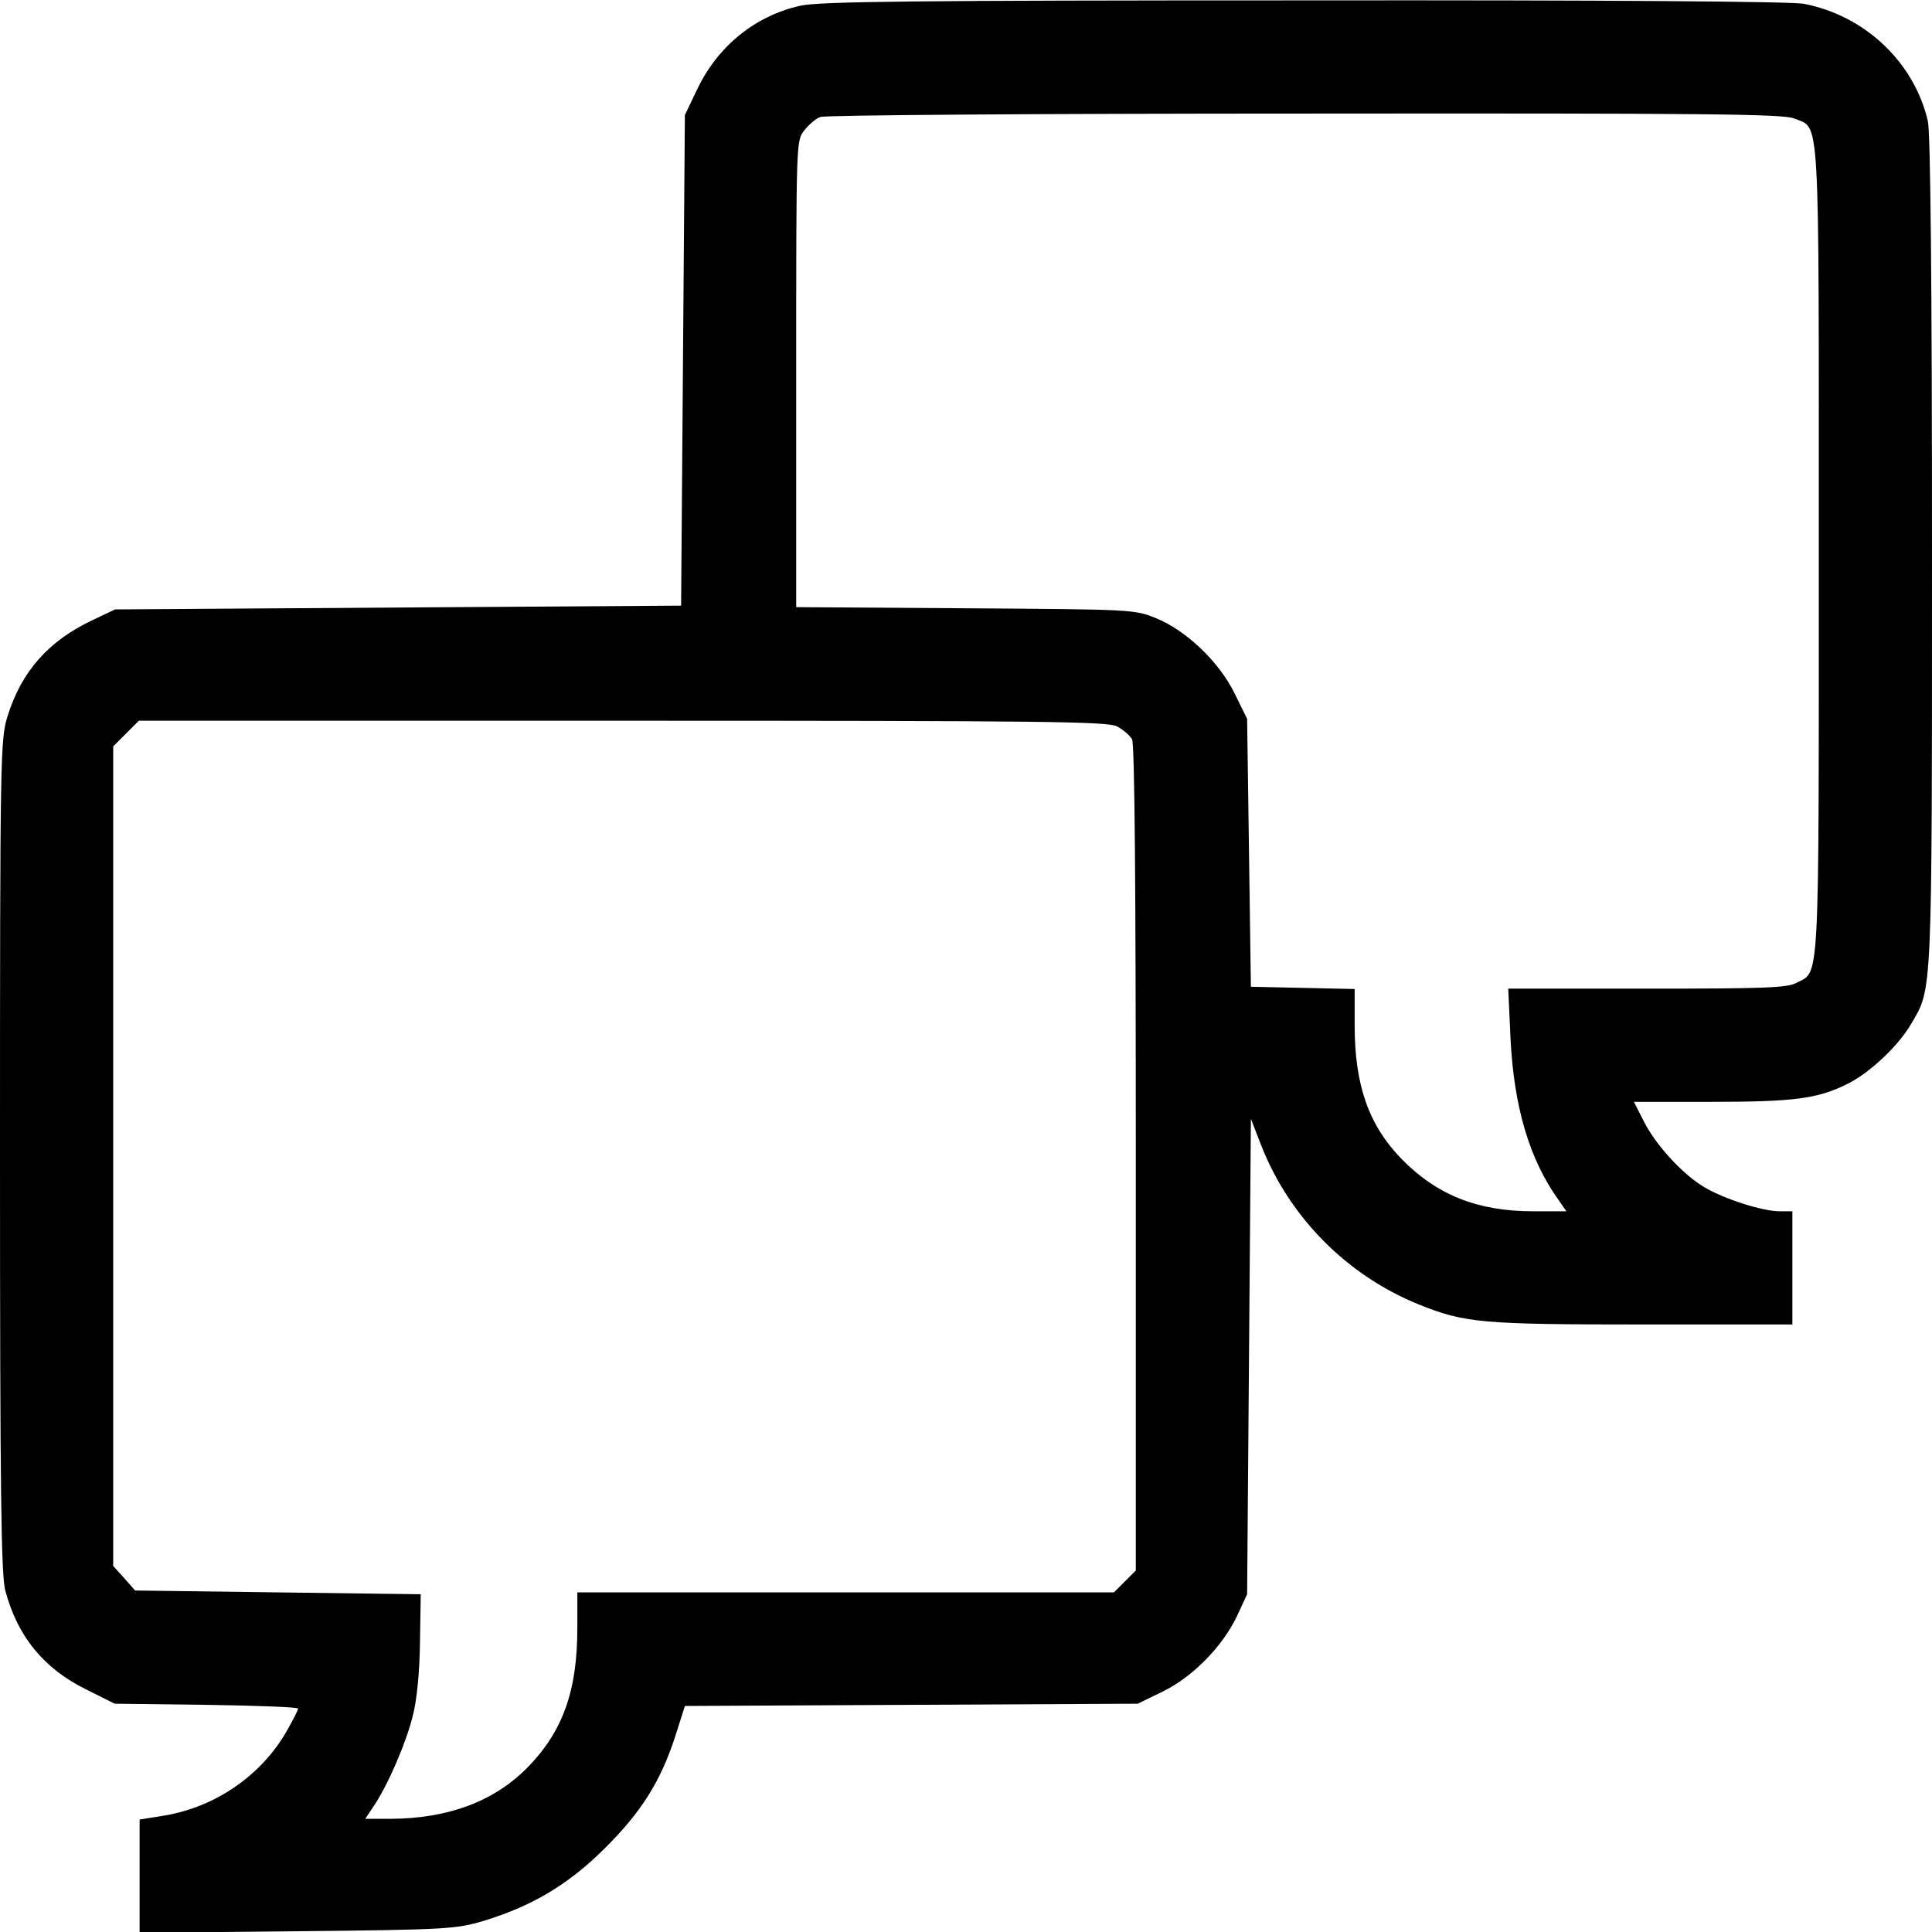 <?xml version="1.0" standalone="no"?>
<!DOCTYPE svg PUBLIC "-//W3C//DTD SVG 20010904//EN"
 "http://www.w3.org/TR/2001/REC-SVG-20010904/DTD/svg10.dtd">
<svg version="1.0" xmlns="http://www.w3.org/2000/svg"
 width="512pt" height="512pt" viewBox="0 0 512 512"
 preserveAspectRatio="xMidYMid meet">

<g transform="translate(0,512) scale(0.1,-0.1)"
fill="#000000" stroke="none">
<path d="M2122 5105 c-120 -26 -221 -108 -275 -223 l-32 -67 -5 -650 -5 -650
-750 -5 -750 -5 -59 -28 c-117 -55 -189 -136 -226 -255 -19 -62 -20 -97 -20
-1166 0 -886 3 -1111 14 -1151 32 -121 102 -207 214 -262 l76 -38 243 -3 c134
-2 243 -6 243 -10 0 -4 -14 -31 -31 -61 -67 -116 -187 -199 -321 -222 l-68
-11 0 -150 0 -150 417 4 c397 4 422 6 493 27 129 39 225 96 321 191 98 97 149
178 188 297 l26 82 600 3 600 3 66 32 c80 39 159 120 197 200 l27 58 5 630 5
630 28 -72 c75 -190 227 -343 417 -420 122 -49 166 -53 593 -53 l397 0 0 150
0 150 -34 0 c-45 0 -145 32 -198 63 -58 34 -130 112 -162 176 l-26 51 204 0
c220 0 282 8 361 47 59 29 136 101 170 160 56 95 55 64 55 1253 0 701 -4 1111
-11 1139 -36 156 -167 280 -329 311 -34 6 -508 10 -1324 9 -1039 0 -1283 -3
-1334 -14z m2633 -299 c69 -29 65 42 65 -1146 0 -1176 3 -1112 -60 -1145 -24
-13 -88 -15 -396 -15 l-367 0 6 -132 c9 -181 50 -321 128 -429 l20 -29 -89 0
c-147 0 -256 44 -349 140 -86 89 -123 195 -123 352 l0 97 -137 3 -138 3 -5
355 -5 355 -33 67 c-41 84 -128 167 -209 200 -57 23 -63 23 -505 26 l-448 3 0
618 c0 616 0 618 21 645 12 15 31 32 43 36 11 5 589 9 1284 9 1070 1 1268 -1
1297 -13z m-1795 -1611 c16 -8 34 -24 40 -34 7 -13 10 -382 10 -1111 l0 -1092
-29 -29 -29 -29 -711 0 -711 0 0 -95 c0 -167 -39 -275 -134 -371 -89 -89 -209
-133 -359 -134 l-69 0 22 33 c38 56 87 170 104 240 11 43 18 116 19 195 l2
127 -378 5 -379 5 -29 33 -29 32 0 1086 0 1086 34 34 34 34 1281 0 c1124 0
1286 -2 1311 -15z"/>
</g>
</svg>
